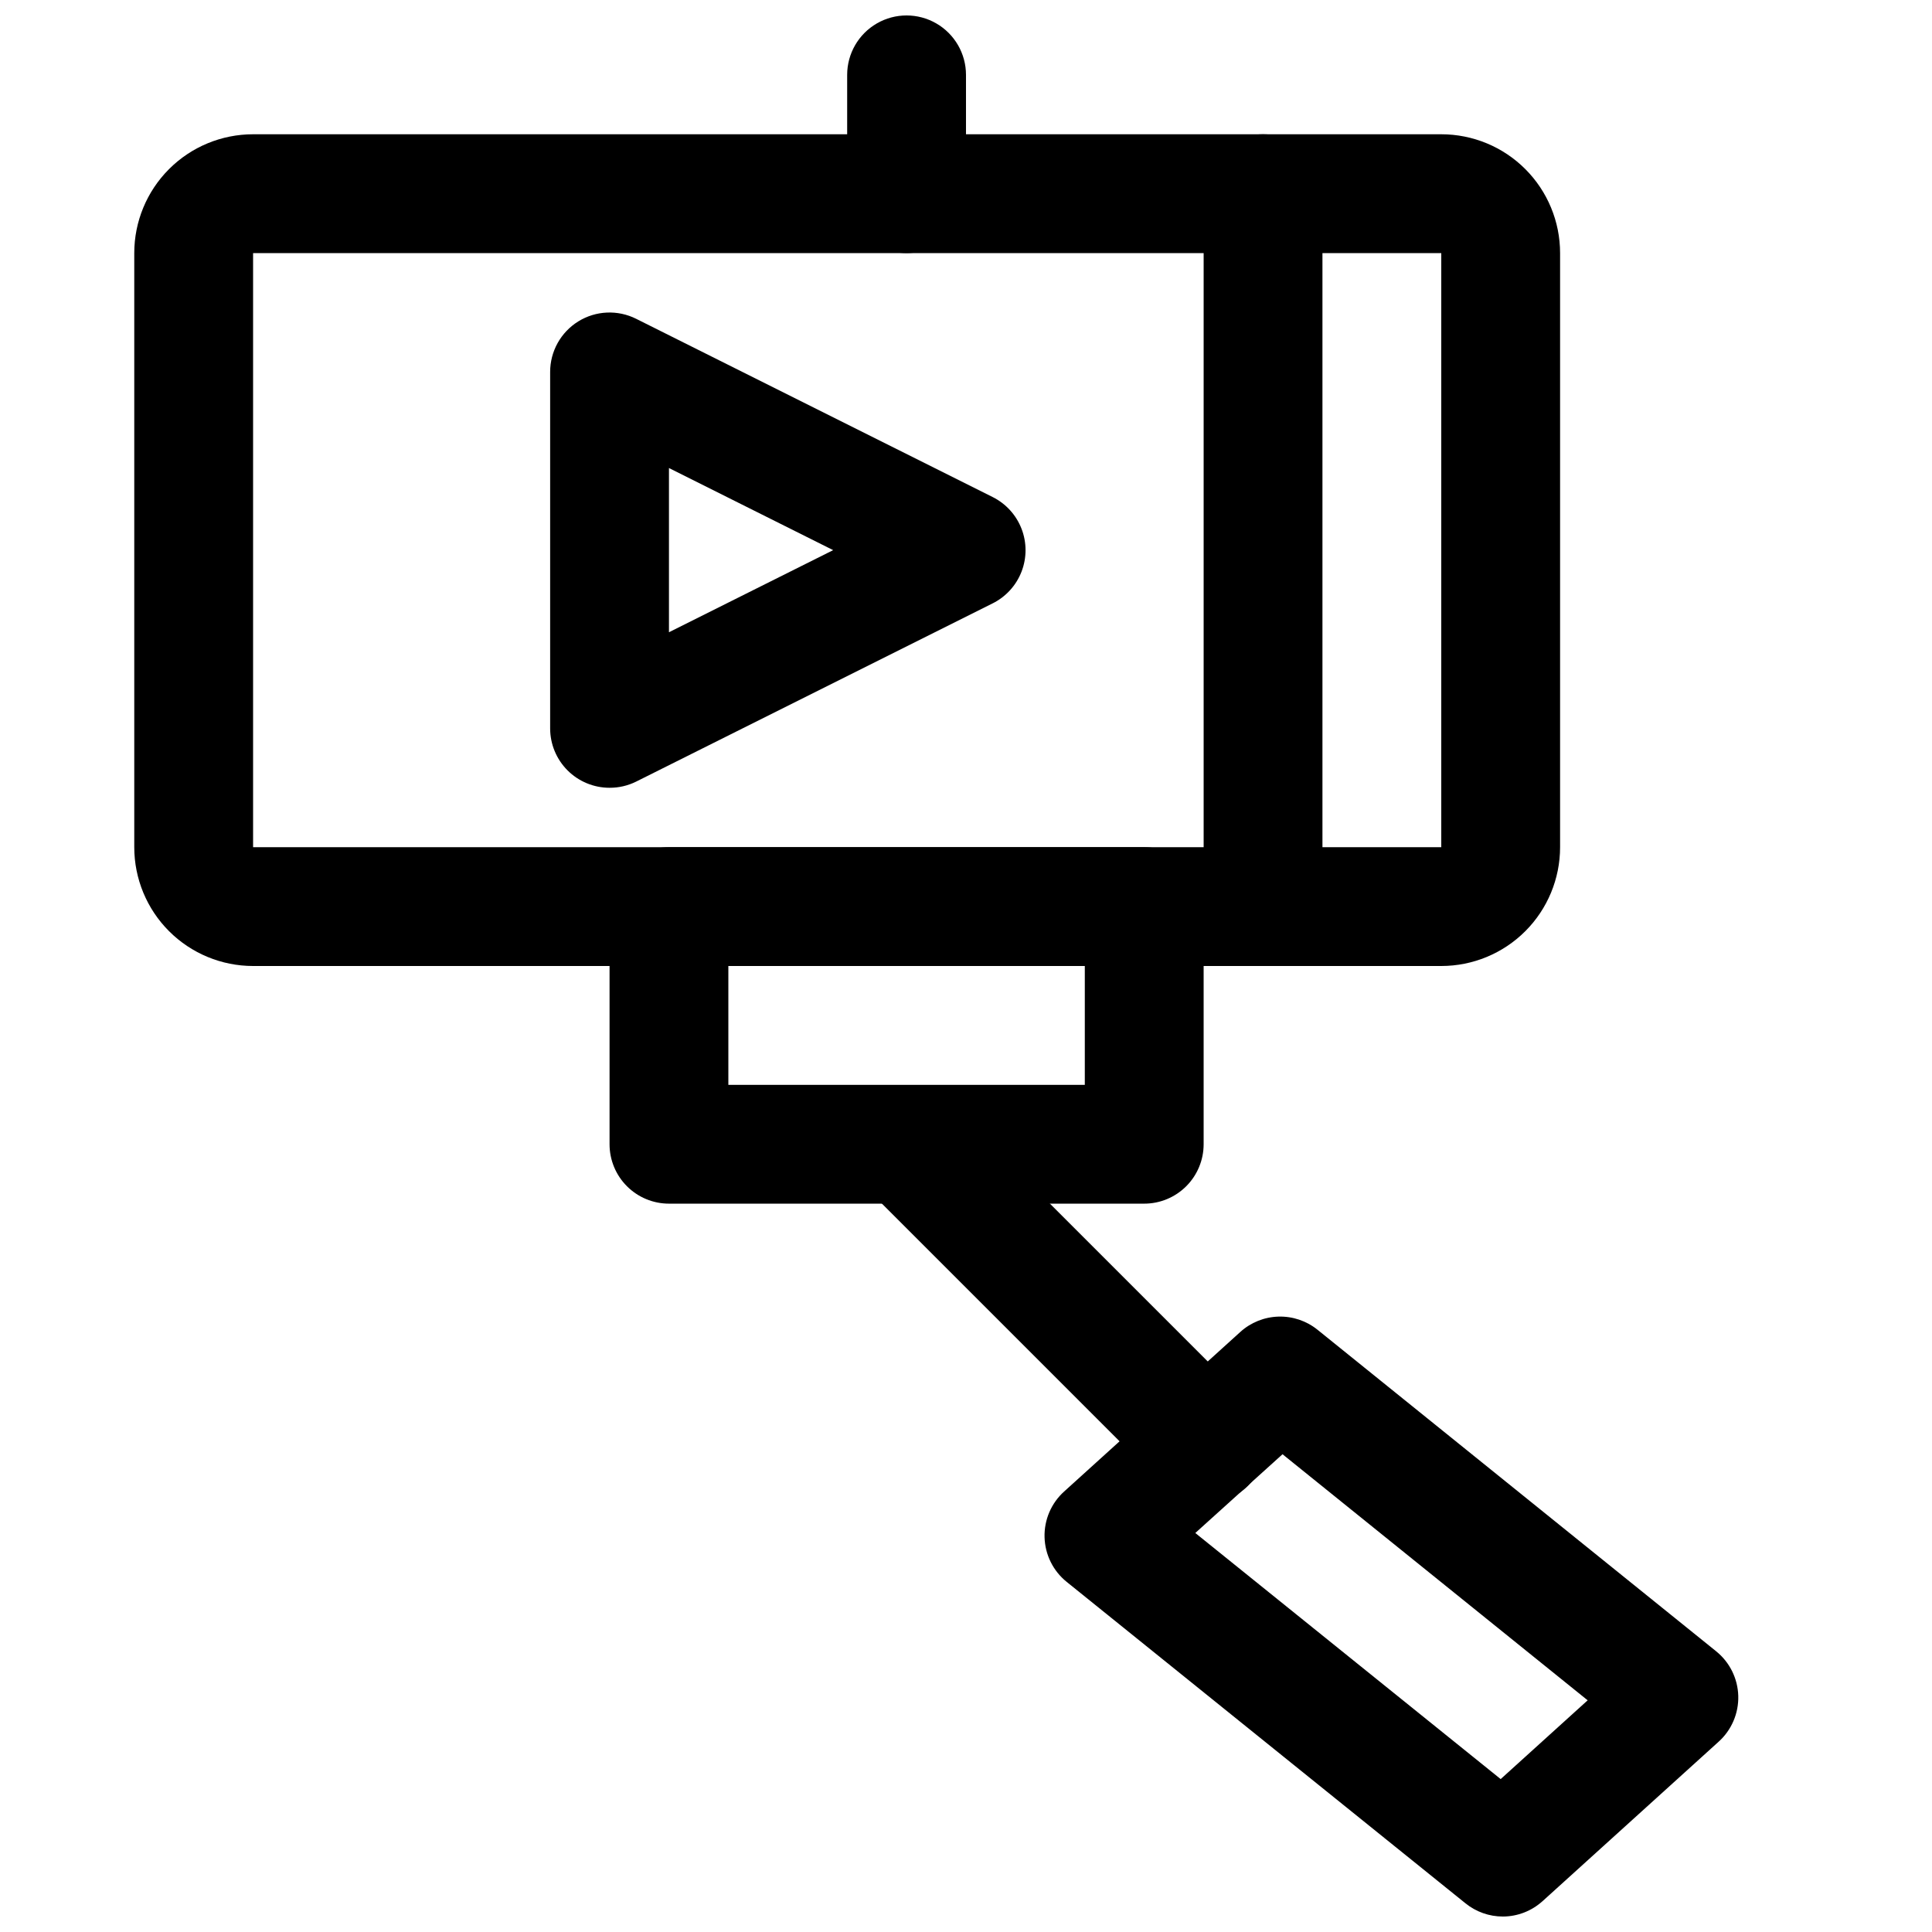 <?xml version="1.0" encoding="UTF-8"?>
<!-- Uploaded to: ICON Repo, www.svgrepo.com, Generator: ICON Repo Mixer Tools -->
<svg width="800px" height="800px" version="1.1" viewBox="144 144 512 512" xmlns="http://www.w3.org/2000/svg">
 <defs>
  <clipPath id="b">
   <path d="m368 148.09h32v63.906h-32z"/>
  </clipPath>
  <clipPath id="a">
   <path d="m420 492h185v159.9h-185z"/>
  </clipPath>
 </defs>
 <path d="m525.95 400h-314.88c-8.352 0-16.359-3.32-22.266-9.223-5.906-5.906-9.223-13.914-9.223-22.266v-157.44c0-8.352 3.316-16.359 9.223-22.266s13.914-9.223 22.266-9.223h314.88c8.352 0 16.363 3.316 22.266 9.223 5.906 5.906 9.223 13.914 9.223 22.266v157.44c0 8.352-3.316 16.359-9.223 22.266-5.902 5.902-13.914 9.223-22.266 9.223zm0-31.488m-314.88-157.44v157.44h314.88v-157.44z"/>
 <path d="m447.23 462.98h-125.95c-4.176 0-8.18-1.66-11.133-4.613s-4.609-6.957-4.609-11.133v-62.977c0-4.176 1.656-8.18 4.609-11.133s6.957-4.609 11.133-4.609h125.95c4.176 0 8.18 1.656 11.133 4.609s4.613 6.957 4.613 11.133v62.977c0 4.176-1.66 8.18-4.613 11.133s-6.957 4.613-11.133 4.613zm-110.21-31.488h94.465v-31.488h-94.465z"/>
 <path d="m478.72 400c-4.176 0-8.18-1.66-11.133-4.613-2.953-2.953-4.609-6.957-4.609-11.133v-188.93c0-5.625 3-10.82 7.871-13.633s10.871-2.812 15.742 0 7.871 8.008 7.871 13.633v188.93c0 4.176-1.656 8.18-4.609 11.133-2.953 2.953-6.957 4.613-11.133 4.613z"/>
 <g clip-path="url(#b)">
  <path d="m384.25 211.07c-4.176 0-8.18-1.66-11.133-4.613-2.953-2.949-4.609-6.957-4.609-11.133v-31.488c0-5.621 3-10.82 7.871-13.633 4.871-2.812 10.871-2.812 15.742 0s7.875 8.012 7.875 13.633v31.488c0 4.176-1.66 8.184-4.613 11.133-2.953 2.953-6.957 4.613-11.133 4.613z"/>
 </g>
 <path d="m463.61 542.32c-4.18 0.008-8.191-1.645-11.148-4.598l-79.352-79.352 0.004 0.004c-3.863-4-5.332-9.738-3.859-15.102 1.469-5.363 5.656-9.551 11.02-11.02 5.363-1.473 11.102-0.004 15.102 3.859l79.352 79.352-0.004-0.004c2.961 2.953 4.625 6.961 4.625 11.145 0.004 4.18-1.66 8.191-4.617 11.145-2.961 2.953-6.973 4.609-11.152 4.602z"/>
 <g clip-path="url(#a)">
  <path d="m542.26 651.9c-3.598 0-7.086-1.234-9.887-3.496l-105.71-85.203c-3.582-2.894-5.719-7.211-5.844-11.816-0.129-4.602 1.766-9.031 5.184-12.117l46.695-42.289c2.777-2.516 6.363-3.957 10.109-4.066 3.746-0.109 7.406 1.121 10.328 3.469l105.68 85.238h-0.004c3.586 2.894 5.719 7.211 5.848 11.812 0.125 4.606-1.766 9.031-5.184 12.121l-46.664 42.258-0.004-0.004c-2.887 2.625-6.644 4.086-10.547 4.094zm-81.492-101.64 80.926 65.215 23.051-20.875-80.863-65.211z"/>
 </g>
 <path d="m305.54 352.77c-4.176 0-8.18-1.656-11.133-4.609s-4.613-6.957-4.613-11.133v-94.465c0-5.461 2.828-10.527 7.473-13.398 4.644-2.867 10.445-3.121 15.324-0.676l94.465 47.23c3.512 1.75 6.242 4.746 7.66 8.406 1.418 3.656 1.418 7.711 0 11.371-1.418 3.656-4.148 6.656-7.66 8.406l-94.465 47.23c-2.191 1.086-4.606 1.648-7.051 1.637zm15.742-84.734v43.516l43.516-21.758z"/>
</svg>
